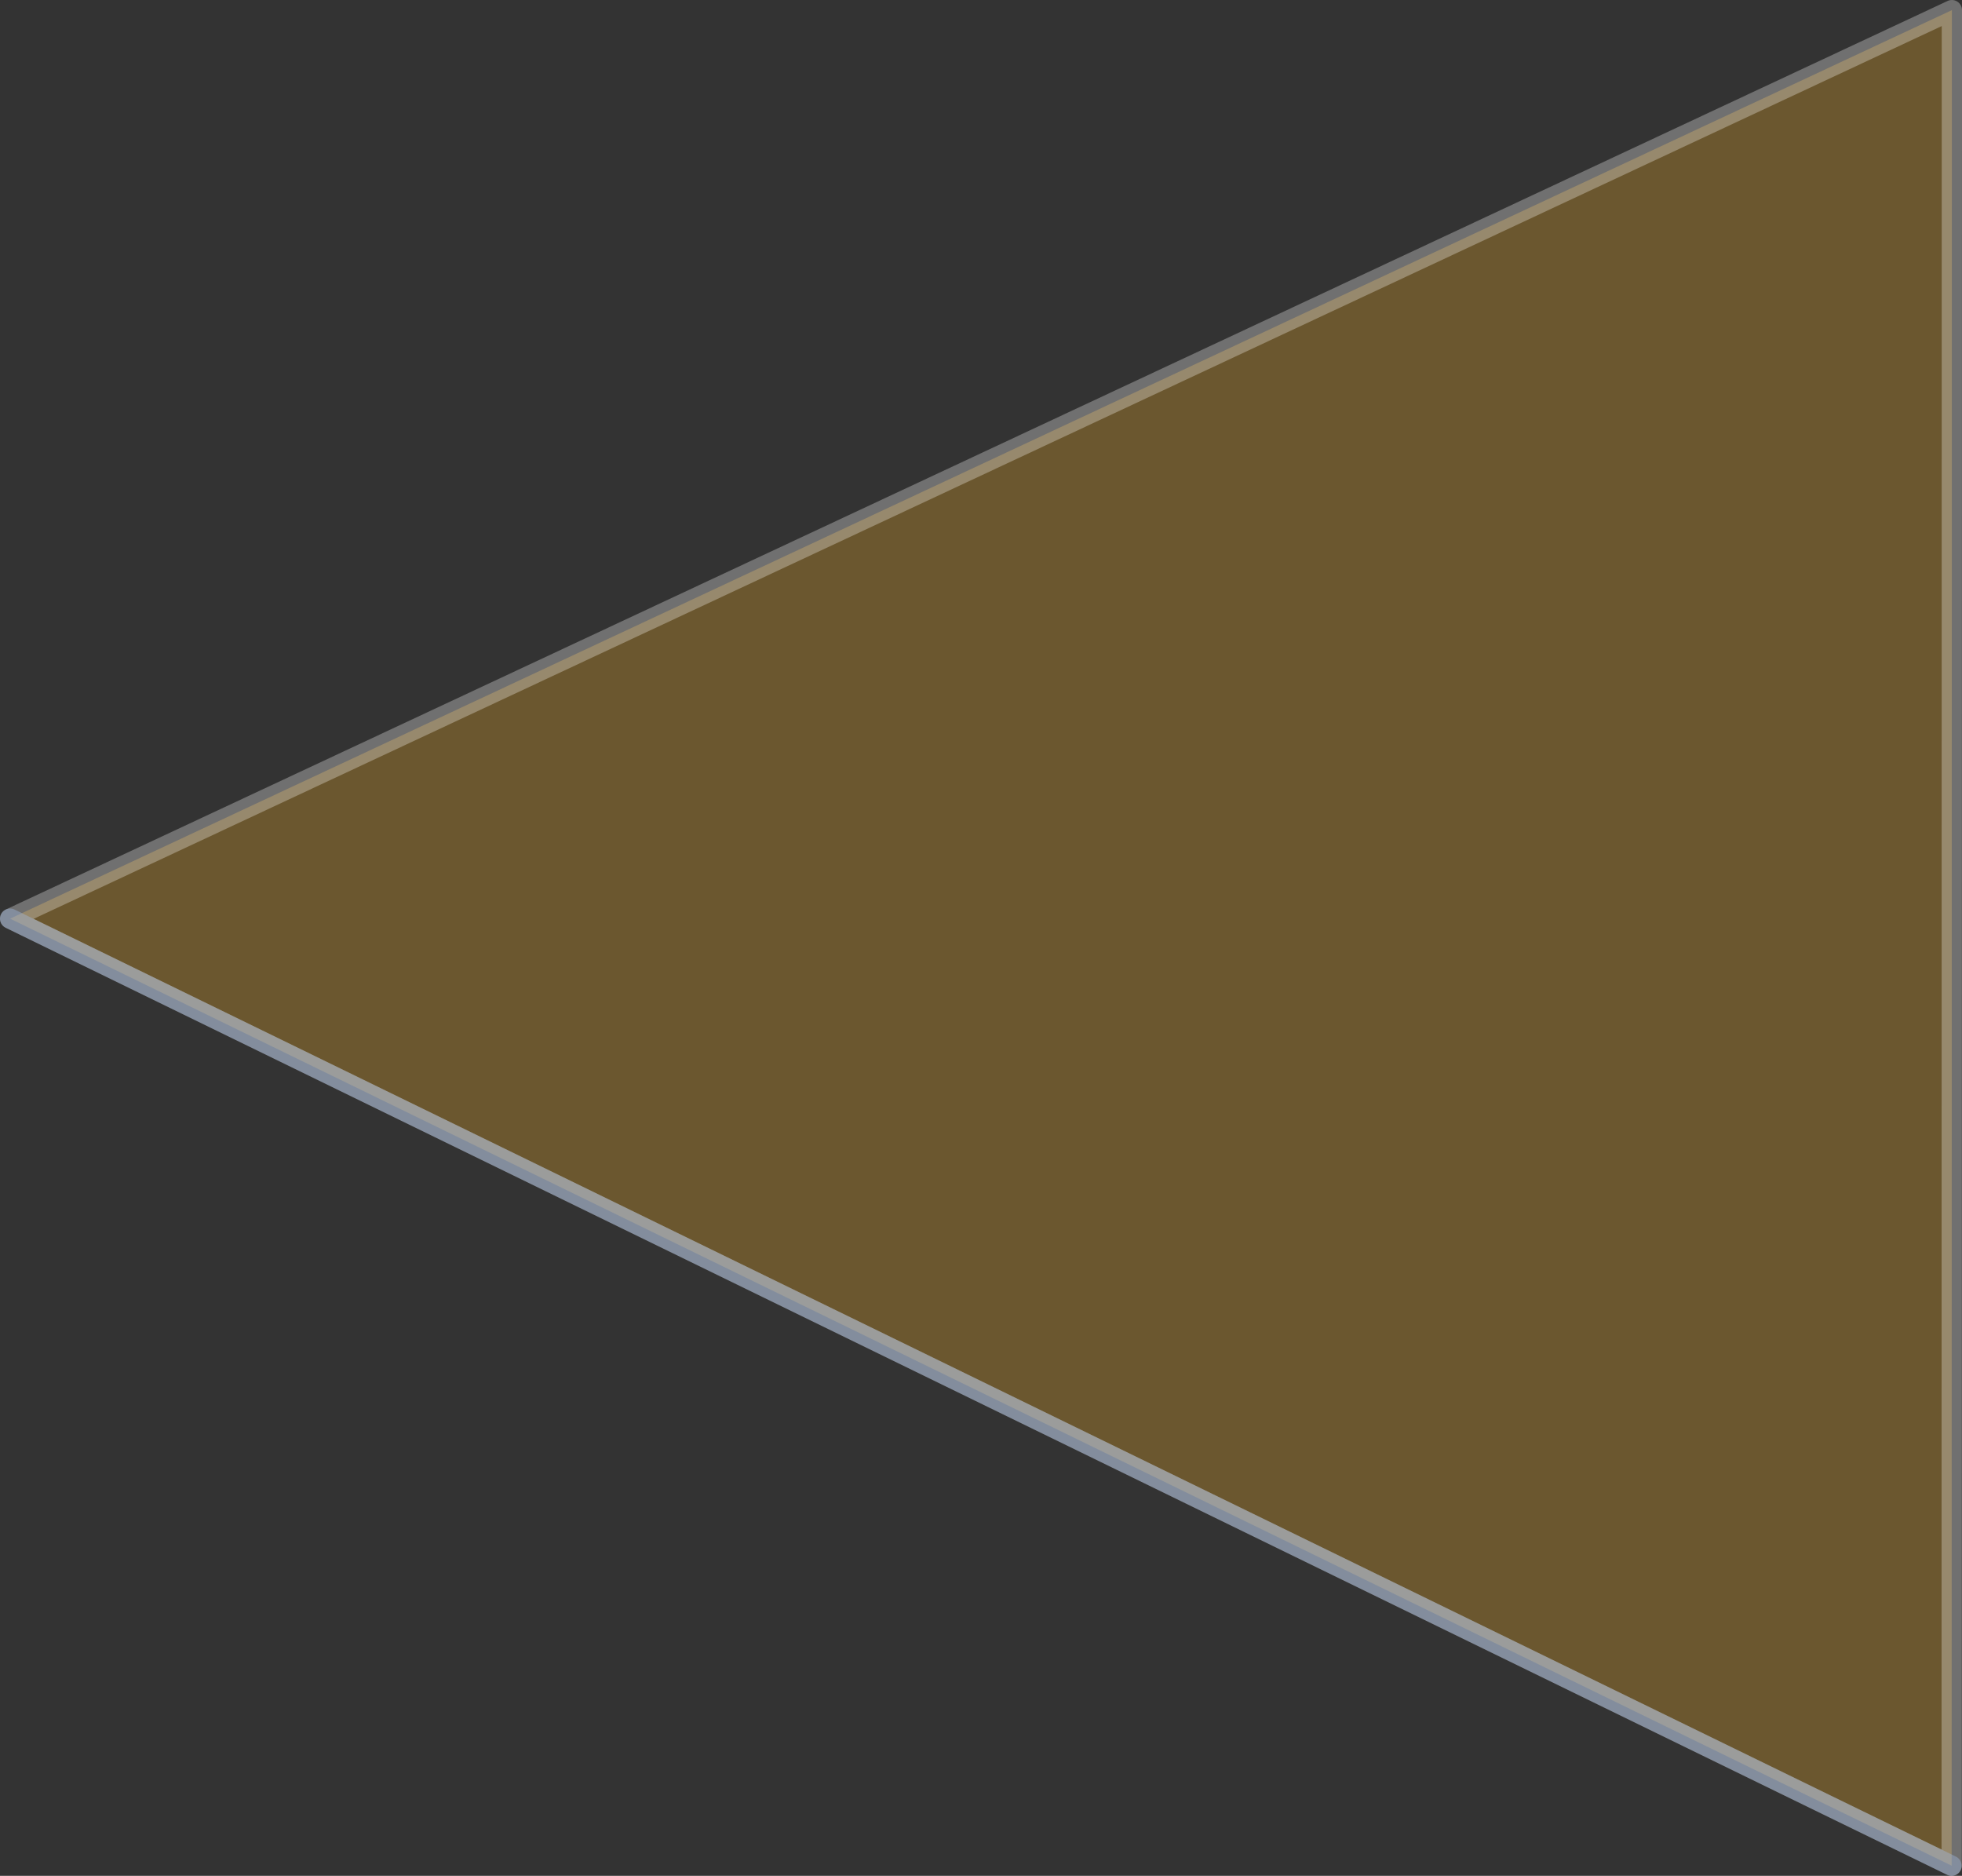<svg xmlns="http://www.w3.org/2000/svg" viewBox="0 0 96.85 92.58"><rect x="0" y="0" width="96.85" height="92.58" fill="#333333" stroke="none"/><title>アセット 25</title><g id="レイヤー_2" data-name="レイヤー 2"><g id="レイヤー_1-2" data-name="レイヤー 1"><polygon points="90.17 89.08 0.5 45.34 96.35 0.5 96.34 92.08 90.17 89.08" fill="#eeab26" stroke="#fff" stroke-linecap="round" stroke-linejoin="round" opacity="0.3"/><line x1="0.5" y1="45.34" x2="96.33" y2="92.08" fill="none" stroke="#a0b9e1" stroke-linecap="round" stroke-linejoin="round" opacity="0.4"/></g></g></svg>